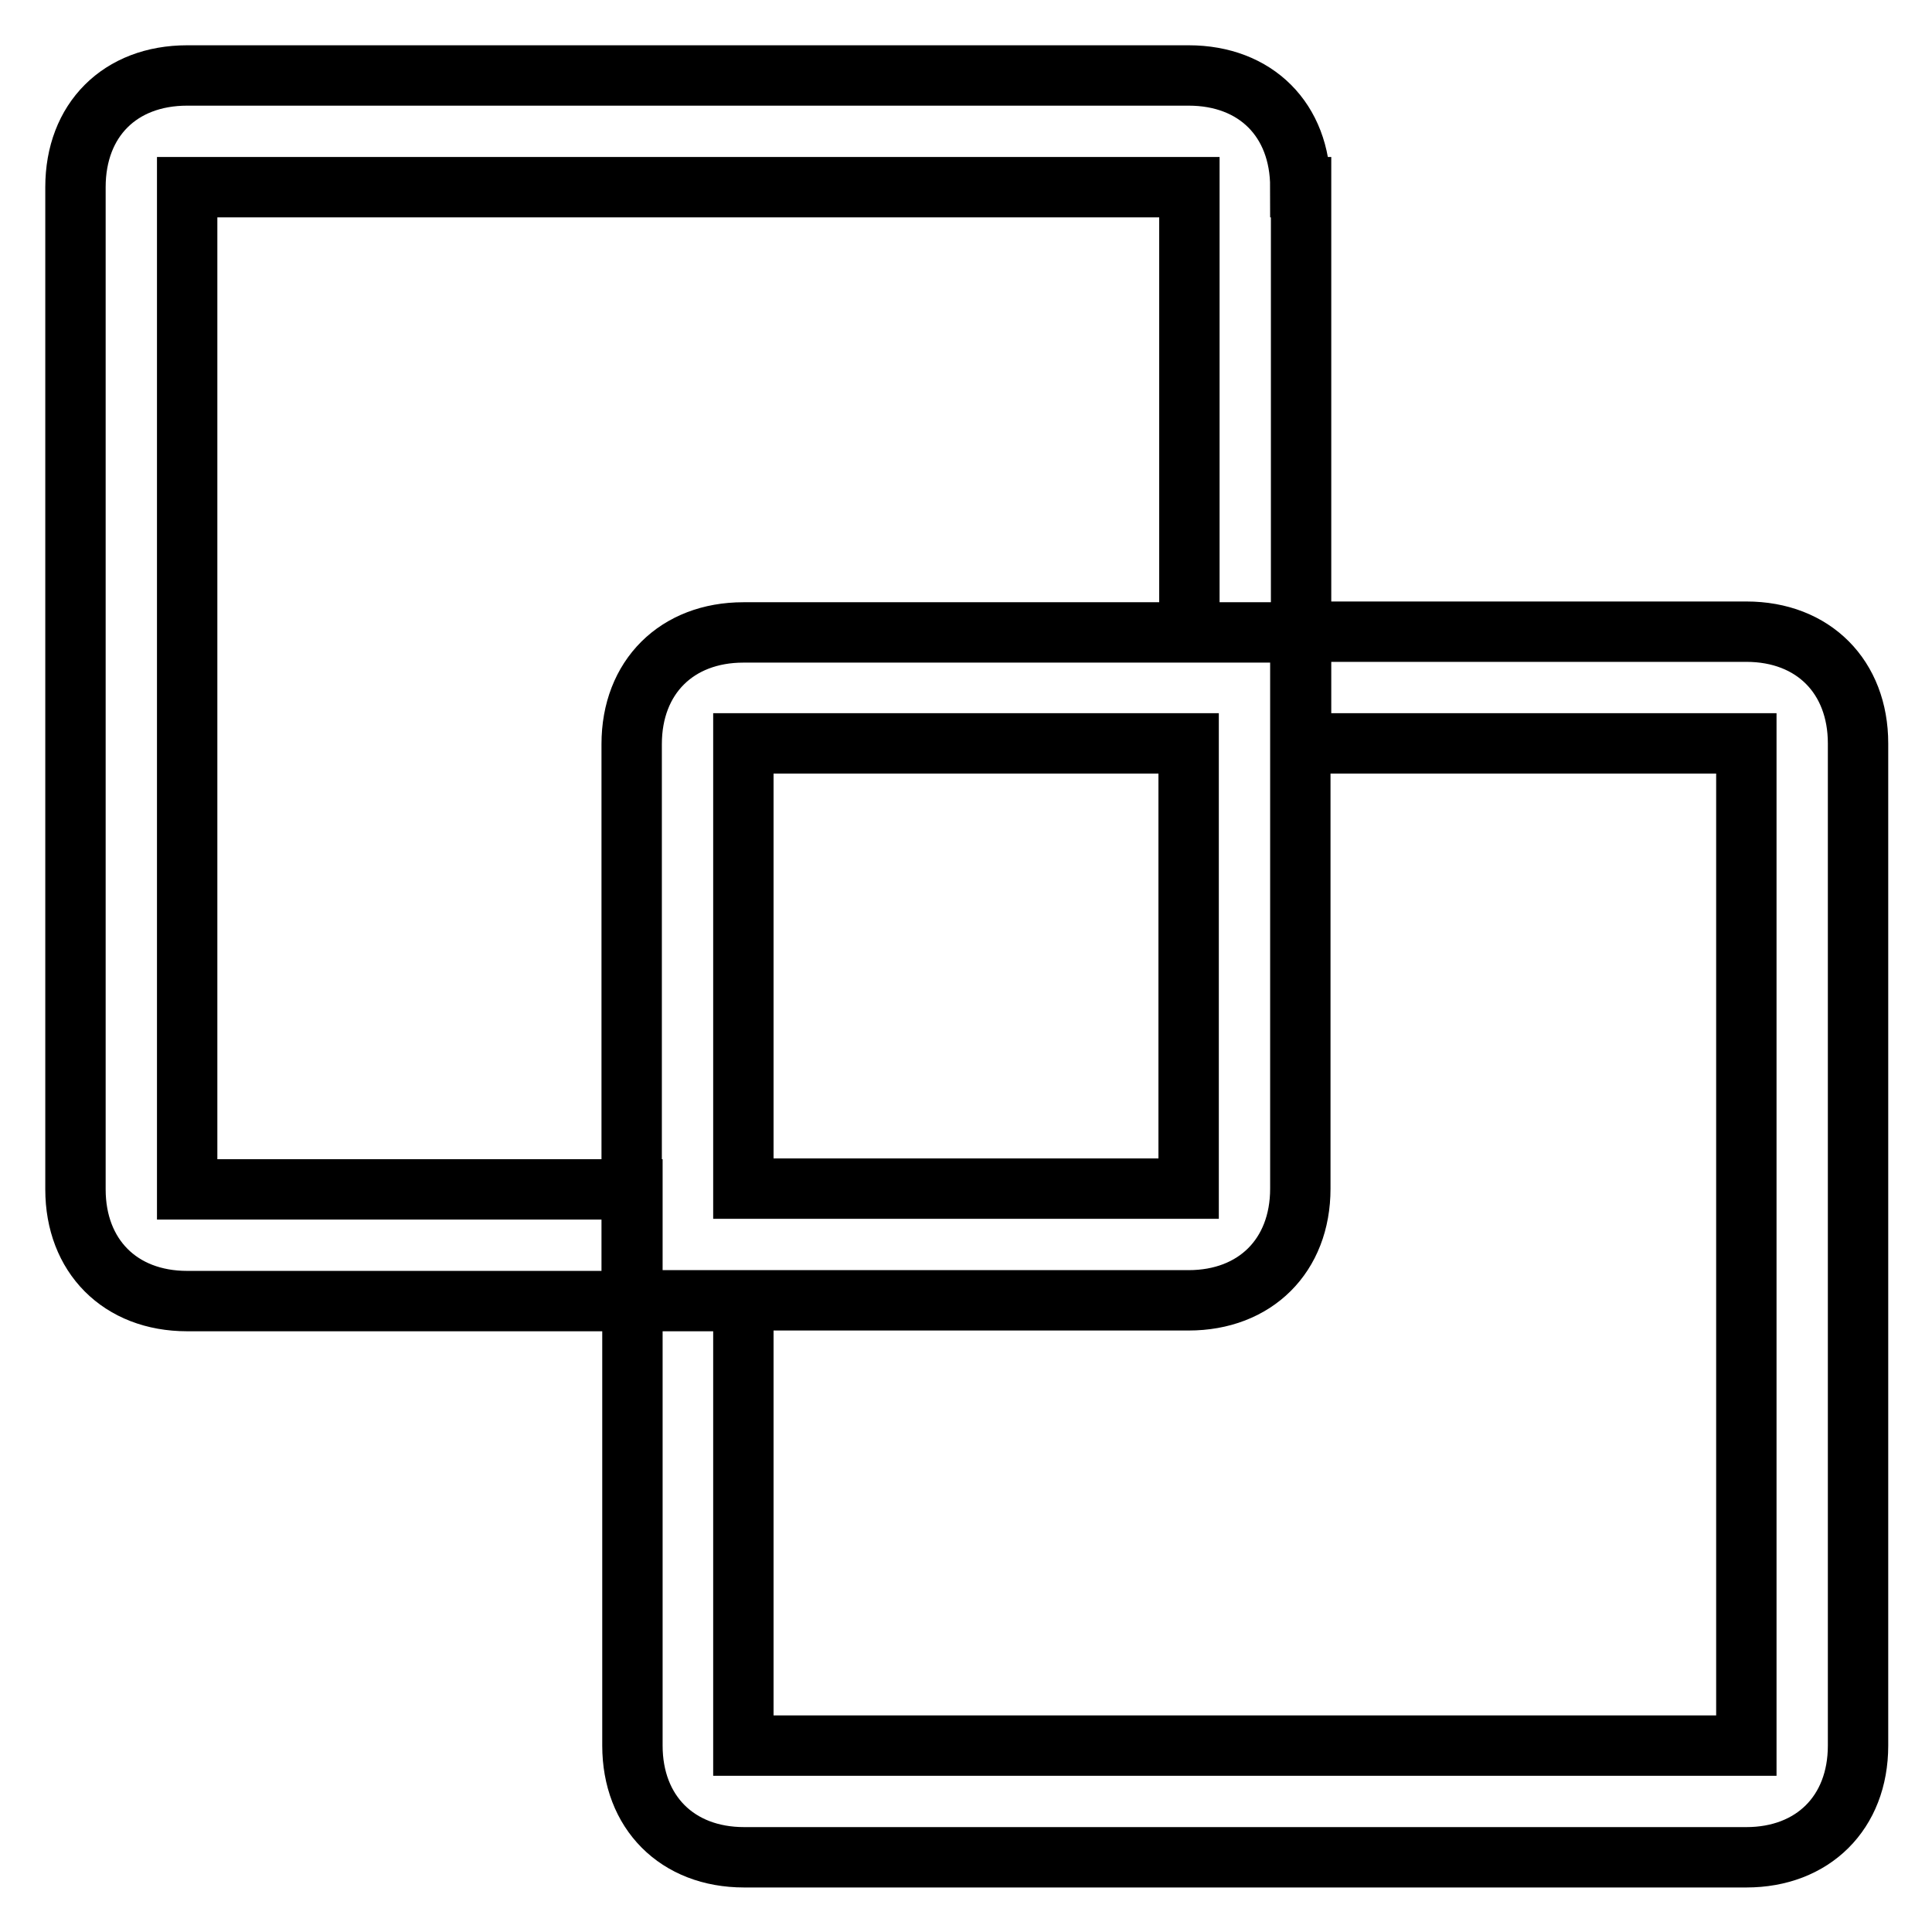 <?xml version="1.0" encoding="utf-8"?>
<!-- Svg Vector Icons : http://www.onlinewebfonts.com/icon -->
<!DOCTYPE svg PUBLIC "-//W3C//DTD SVG 1.1//EN" "http://www.w3.org/Graphics/SVG/1.1/DTD/svg11.dtd">
<svg version="1.1" xmlns="http://www.w3.org/2000/svg" xmlns:xlink="http://www.w3.org/1999/xlink" x="0px" y="0px" viewBox="0 0 256 256" enable-background="new 0 0 256 256" xml:space="preserve">
<g> <path stroke-width="8" fill-opacity="0" stroke="#000000"  d="M172.3,24.8c0-8.9-5.9-14.8-14.8-14.8H24.8C15.9,10,10,15.9,10,24.8v132.8c0,8.8,5.9,14.8,14.8,14.8h59 v-14.8h-59V24.8h132.8v59h14.8V24.8z M157.5,98.5v59h-59v-59H157.5z M98.5,172.3h59c8.8,0,14.8-5.9,14.8-14.8V83.8H98.5 c-8.8,0-14.8,5.9-14.8,14.8v73.8H98.5z M98.5,98.5h59v59h-59V98.5z M83.8,172.3v59c0,8.8,5.9,14.8,14.8,14.8h132.8 c8.8,0,14.8-5.9,14.8-14.8V98.5c0-8.8-5.9-14.8-14.8-14.8h-59v14.8h59v132.8H98.5v-59H83.8z"/></g>
</svg>